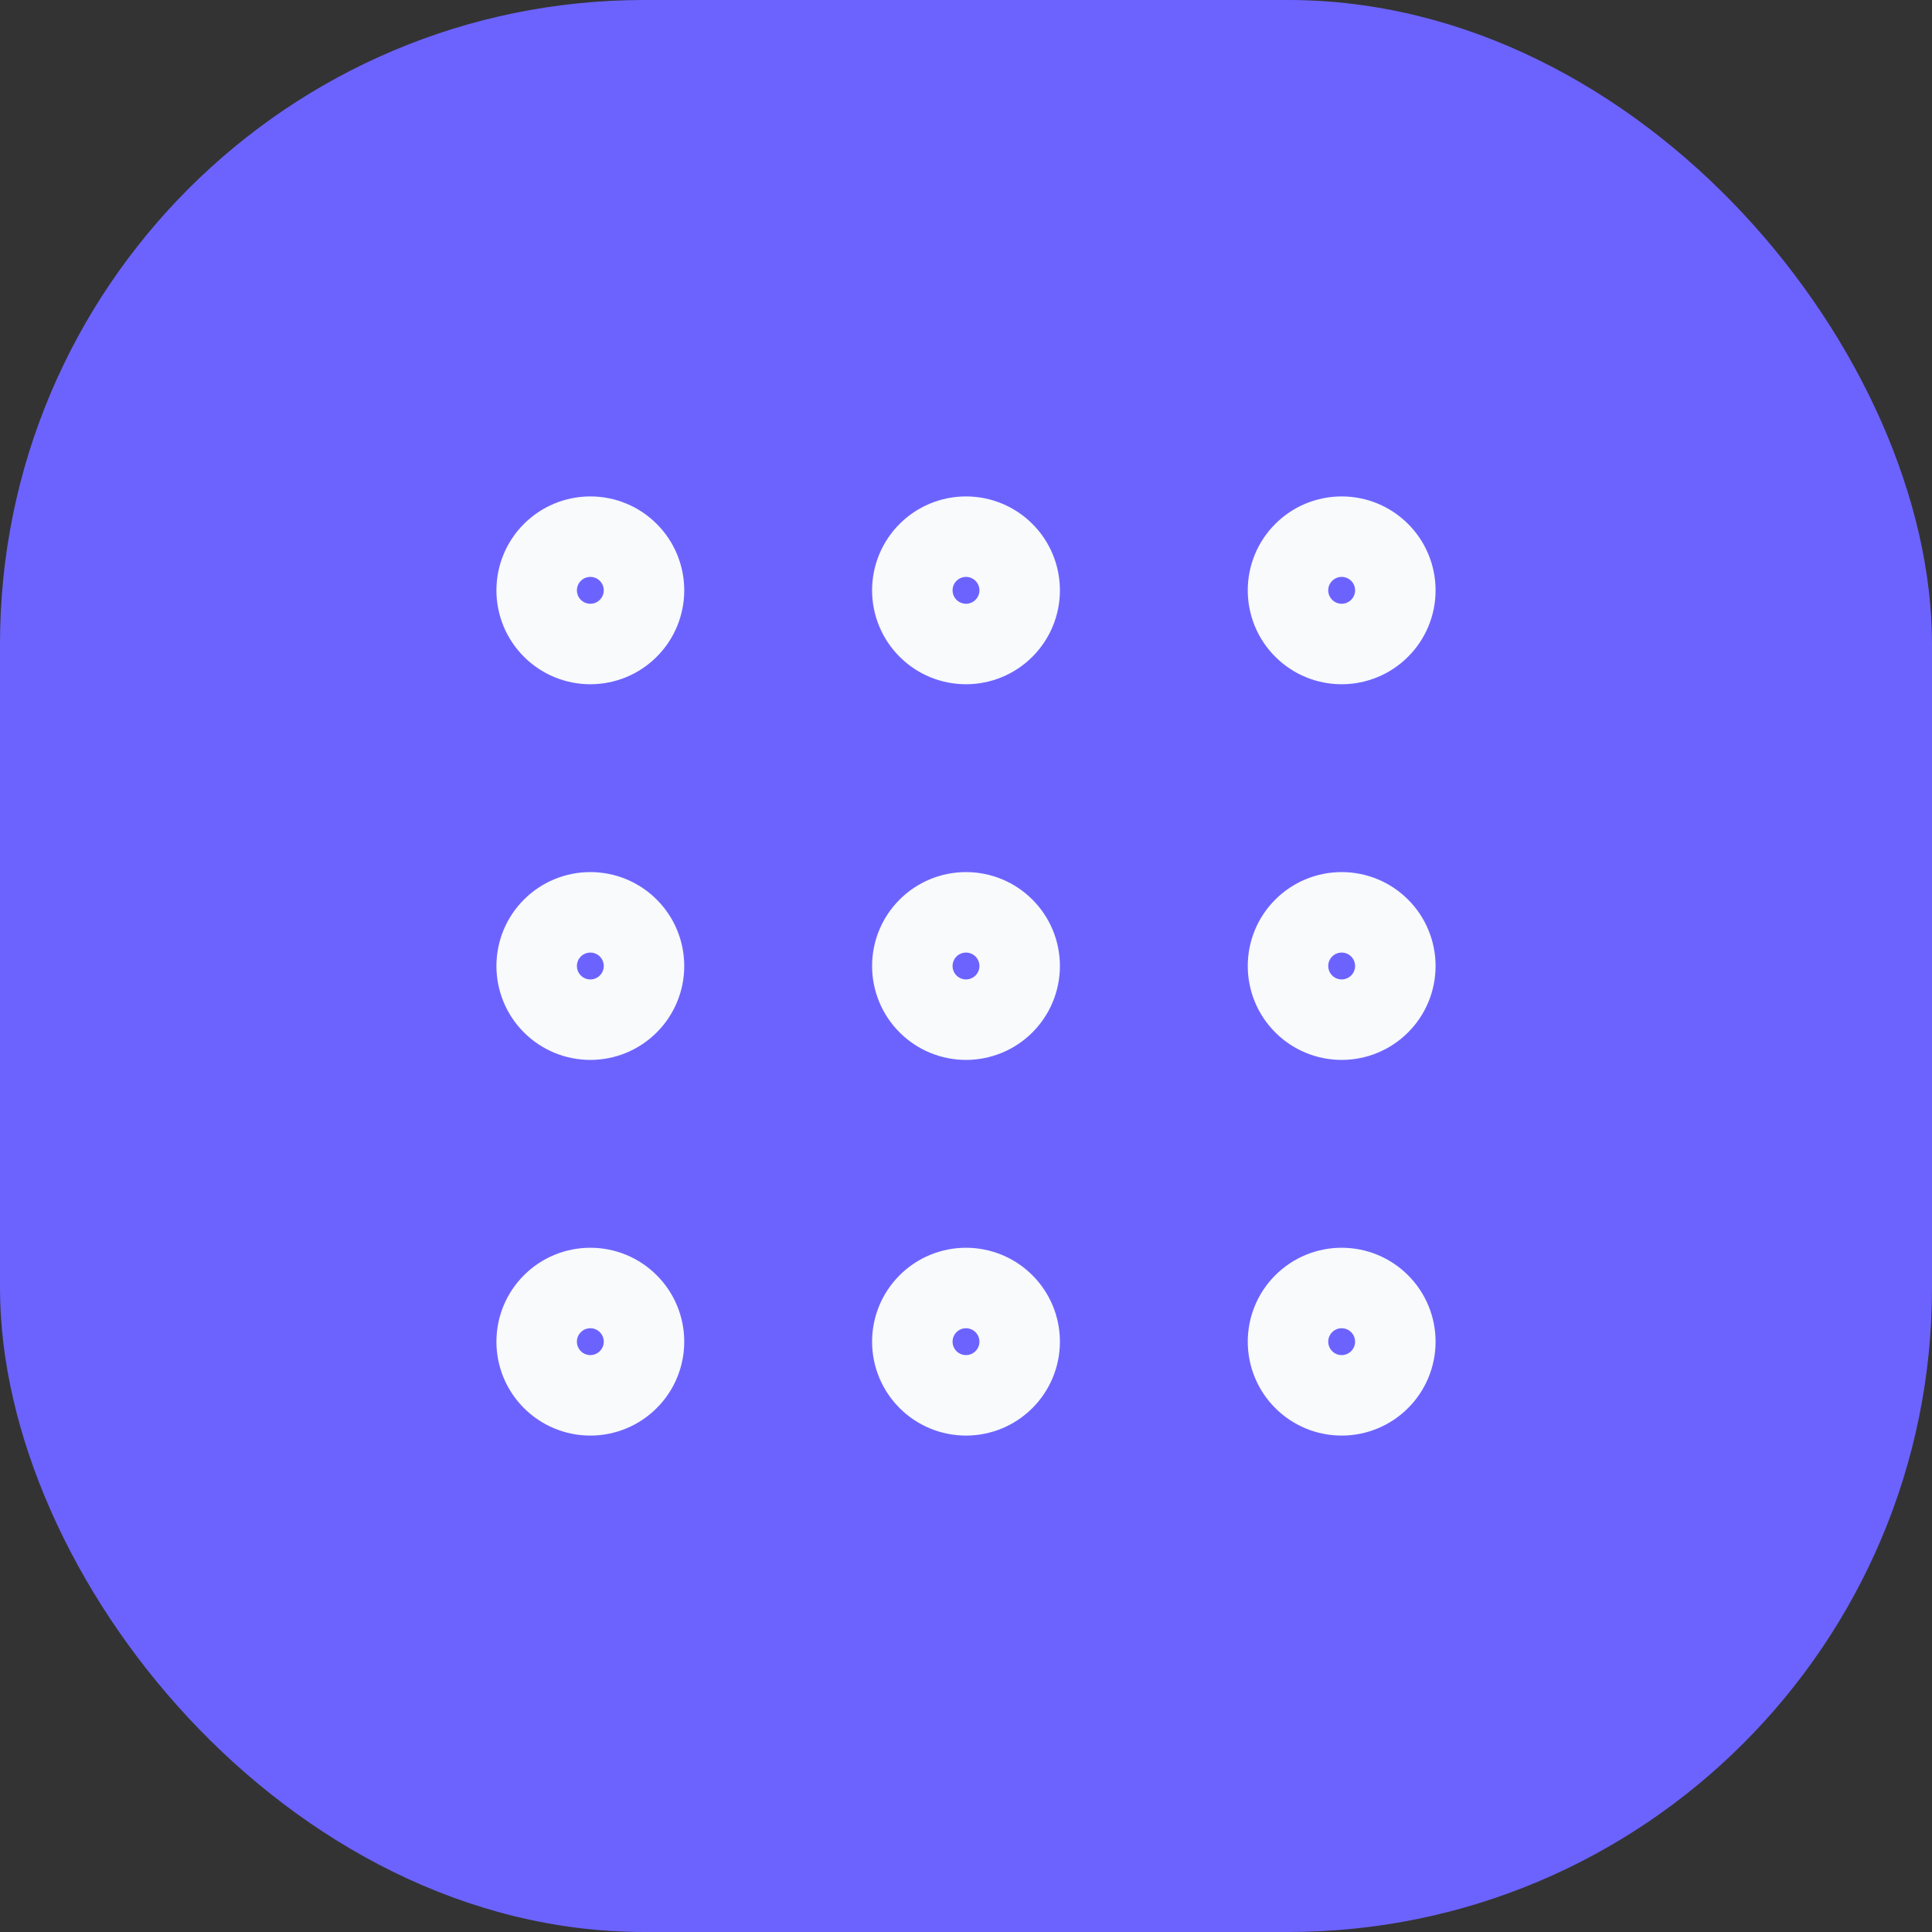 <?xml version="1.0" encoding="UTF-8"?> <svg xmlns="http://www.w3.org/2000/svg" width="36" height="36" viewBox="0 0 36 36" fill="none"><rect x="0" y="0" width="36" height="36" fill="#333333" stroke="none"/><rect width="36" height="36" rx="12" fill="#6C63FF"></rect><path d="M10 11C10 11.265 10.105 11.52 10.293 11.707C10.48 11.895 10.735 12 11 12C11.265 12 11.52 11.895 11.707 11.707C11.895 11.52 12 11.265 12 11C12 10.735 11.895 10.48 11.707 10.293C11.52 10.105 11.265 10 11 10C10.735 10 10.48 10.105 10.293 10.293C10.105 10.48 10 10.735 10 11Z" stroke="#F8FAFC" stroke-width="1.5" stroke-linecap="round" stroke-linejoin="round"></path><path d="M17 11C17 11.265 17.105 11.52 17.293 11.707C17.48 11.895 17.735 12 18 12C18.265 12 18.52 11.895 18.707 11.707C18.895 11.52 19 11.265 19 11C19 10.735 18.895 10.48 18.707 10.293C18.52 10.105 18.265 10 18 10C17.735 10 17.48 10.105 17.293 10.293C17.105 10.48 17 10.735 17 11Z" stroke="#F8FAFC" stroke-width="1.5" stroke-linecap="round" stroke-linejoin="round"></path><path d="M24 11C24 11.265 24.105 11.52 24.293 11.707C24.48 11.895 24.735 12 25 12C25.265 12 25.52 11.895 25.707 11.707C25.895 11.52 26 11.265 26 11C26 10.735 25.895 10.48 25.707 10.293C25.52 10.105 25.265 10 25 10C24.735 10 24.48 10.105 24.293 10.293C24.105 10.48 24 10.735 24 11Z" stroke="#F8FAFC" stroke-width="1.5" stroke-linecap="round" stroke-linejoin="round"></path><path d="M10 18C10 18.265 10.105 18.52 10.293 18.707C10.48 18.895 10.735 19 11 19C11.265 19 11.52 18.895 11.707 18.707C11.895 18.52 12 18.265 12 18C12 17.735 11.895 17.48 11.707 17.293C11.52 17.105 11.265 17 11 17C10.735 17 10.48 17.105 10.293 17.293C10.105 17.48 10 17.735 10 18Z" stroke="#F8FAFC" stroke-width="1.5" stroke-linecap="round" stroke-linejoin="round"></path><path d="M17 18C17 18.265 17.105 18.52 17.293 18.707C17.48 18.895 17.735 19 18 19C18.265 19 18.52 18.895 18.707 18.707C18.895 18.52 19 18.265 19 18C19 17.735 18.895 17.48 18.707 17.293C18.52 17.105 18.265 17 18 17C17.735 17 17.48 17.105 17.293 17.293C17.105 17.48 17 17.735 17 18Z" stroke="#F8FAFC" stroke-width="1.5" stroke-linecap="round" stroke-linejoin="round"></path><path d="M24 18C24 18.265 24.105 18.52 24.293 18.707C24.48 18.895 24.735 19 25 19C25.265 19 25.52 18.895 25.707 18.707C25.895 18.52 26 18.265 26 18C26 17.735 25.895 17.48 25.707 17.293C25.52 17.105 25.265 17 25 17C24.735 17 24.48 17.105 24.293 17.293C24.105 17.48 24 17.735 24 18Z" stroke="#F8FAFC" stroke-width="1.5" stroke-linecap="round" stroke-linejoin="round"></path><path d="M10 25C10 25.265 10.105 25.52 10.293 25.707C10.48 25.895 10.735 26 11 26C11.265 26 11.52 25.895 11.707 25.707C11.895 25.52 12 25.265 12 25C12 24.735 11.895 24.48 11.707 24.293C11.52 24.105 11.265 24 11 24C10.735 24 10.48 24.105 10.293 24.293C10.105 24.48 10 24.735 10 25Z" stroke="#F8FAFC" stroke-width="1.5" stroke-linecap="round" stroke-linejoin="round"></path><path d="M17 25C17 25.265 17.105 25.52 17.293 25.707C17.48 25.895 17.735 26 18 26C18.265 26 18.52 25.895 18.707 25.707C18.895 25.52 19 25.265 19 25C19 24.735 18.895 24.48 18.707 24.293C18.52 24.105 18.265 24 18 24C17.735 24 17.48 24.105 17.293 24.293C17.105 24.48 17 24.735 17 25Z" stroke="#F8FAFC" stroke-width="1.5" stroke-linecap="round" stroke-linejoin="round"></path><path d="M24 25C24 25.265 24.105 25.52 24.293 25.707C24.48 25.895 24.735 26 25 26C25.265 26 25.52 25.895 25.707 25.707C25.895 25.52 26 25.265 26 25C26 24.735 25.895 24.48 25.707 24.293C25.52 24.105 25.265 24 25 24C24.735 24 24.48 24.105 24.293 24.293C24.105 24.48 24 24.735 24 25Z" stroke="#F8FAFC" stroke-width="1.5" stroke-linecap="round" stroke-linejoin="round"></path></svg> 